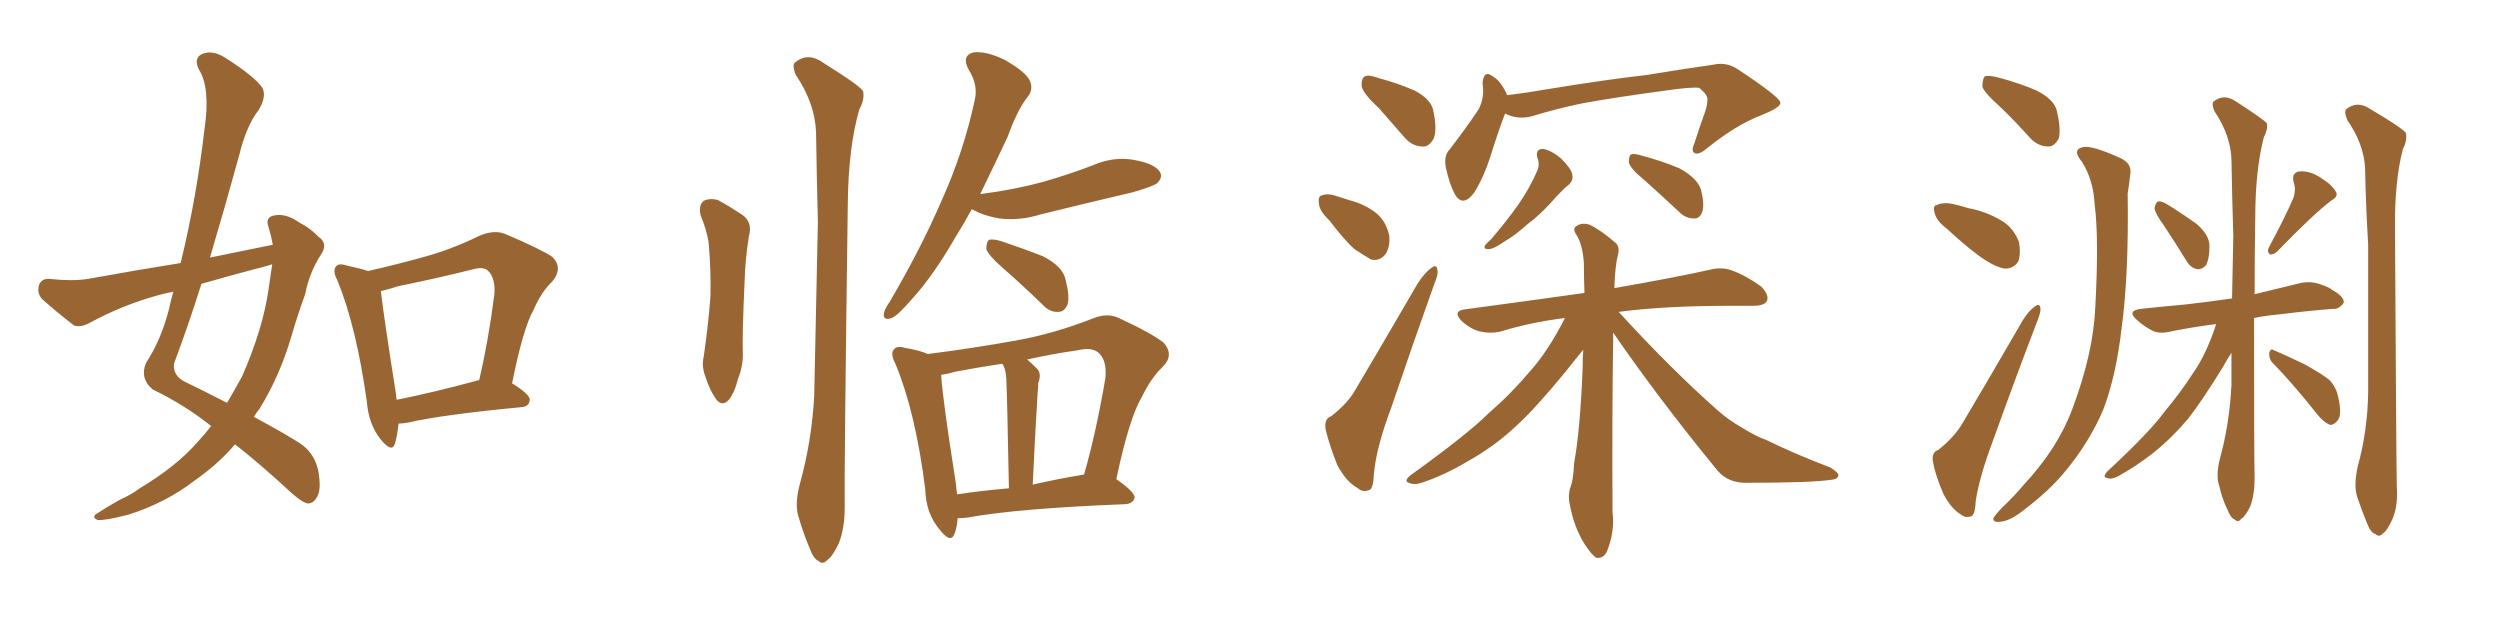 <svg xmlns="http://www.w3.org/2000/svg" xmlns:xlink="http://www.w3.org/1999/xlink" width="600" height="150"><path fill="#996633" padding="10" d="M65.48 58.74L65.48 58.74Q65.04 56.40 64.45 54.49L64.45 54.49Q63.57 52.15 65.77 51.71L65.77 51.71Q68.70 51.12 71.92 53.47L71.92 53.47Q74.12 54.49 76.46 56.84L76.46 56.84Q78.81 58.45 77.05 61.08L77.05 61.08Q74.27 65.33 73.24 70.61L73.24 70.61Q71.48 75.44 70.02 80.42L70.02 80.42Q67.24 90.09 62.26 98.14L62.26 98.14Q61.52 99.02 60.94 100.05L60.94 100.05Q68.26 104.00 71.92 106.35L71.92 106.35Q75.29 108.54 76.32 112.65L76.32 112.65Q77.20 117.33 76.17 119.09L76.17 119.09Q75.44 120.70 73.97 120.85L73.97 120.85Q72.66 120.70 70.02 118.36L70.02 118.36Q62.26 111.18 56.40 106.64L56.40 106.64Q52.44 111.33 46.58 115.43L46.58 115.43Q39.70 120.70 30.91 123.49L30.91 123.49Q25.34 124.95 23.44 124.80L23.44 124.80Q21.68 124.07 23.58 123.05L23.58 123.05Q26.07 121.44 28.71 119.97L28.71 119.97Q31.64 118.65 33.54 117.19L33.54 117.19Q42.33 111.91 47.31 106.20L47.31 106.20Q49.22 104.15 50.68 102.25L50.68 102.25Q44.24 97.12 36.62 93.46L36.62 93.46Q33.54 90.82 35.01 87.16L35.01 87.16Q38.67 81.59 40.58 74.12L40.58 74.12Q41.02 71.92 41.60 70.02L41.60 70.02Q39.26 70.46 37.79 70.90L37.79 70.90Q29.30 73.24 21.24 77.64L21.24 77.64Q19.19 78.66 17.72 78.08L17.72 78.08Q13.18 74.56 10.11 71.78L10.11 71.78Q8.79 70.31 9.38 68.41L9.38 68.41Q9.96 66.80 11.87 66.94L11.87 66.94Q17.43 67.53 21.09 66.94L21.09 66.94Q32.37 64.89 43.36 63.13L43.36 63.13Q47.17 47.46 49.07 31.05L49.07 31.05Q50.54 21.09 47.75 16.70L47.75 16.70Q46.44 14.06 48.34 13.04L48.34 13.04Q50.83 11.87 53.91 13.77L53.91 13.77Q61.08 18.31 62.99 21.09L62.99 21.09Q64.01 23.14 62.11 26.37L62.11 26.37Q59.18 30.03 57.42 37.21L57.42 37.21Q54.05 49.51 50.39 61.82L50.39 61.82Q58.30 60.21 65.48 58.74ZM63.87 63.87L63.87 63.87Q55.96 65.92 48.34 68.12L48.34 68.12Q45.26 77.93 41.75 87.30L41.75 87.30Q41.46 90.23 44.53 91.70L44.53 91.70Q49.95 94.34 54.49 96.68L54.49 96.68Q56.40 93.46 58.15 90.23L58.15 90.23Q63.13 78.81 64.45 69.43L64.45 69.43Q64.89 66.21 65.33 63.43L65.33 63.43Q64.45 63.72 63.87 63.87ZM95.65 101.66L95.65 101.66Q95.36 104.59 94.78 106.49L94.78 106.49Q94.04 108.84 91.26 105.32L91.26 105.32Q88.48 101.81 88.04 96.39L88.04 96.39Q85.55 78.52 81.01 67.38L81.01 67.38Q79.69 64.89 80.71 63.87L80.71 63.87Q81.30 63.13 83.20 63.72L83.20 63.72Q86.57 64.45 88.33 65.04L88.33 65.04Q95.51 63.43 102.25 61.52L102.25 61.52Q108.54 59.77 114.84 56.69L114.84 56.69Q118.36 55.08 121.14 56.10L121.14 56.10Q129.79 59.77 132.57 61.67L132.57 61.67Q135.21 64.31 132.57 67.53L132.57 67.53Q129.93 70.02 128.03 74.41L128.03 74.41Q125.54 78.81 122.90 91.99L122.90 91.99Q127.15 94.63 127.15 95.95L127.15 95.95Q127.00 97.56 125.24 97.71L125.24 97.71Q106.64 99.46 98.14 101.37L98.14 101.37Q96.68 101.66 95.65 101.66ZM114.26 91.41L114.26 91.41L114.26 91.41Q114.40 91.26 114.99 91.26L114.99 91.26Q117.19 82.03 118.65 70.61L118.65 70.61Q118.95 66.65 117.04 64.89L117.04 64.89Q116.02 64.01 113.67 64.60L113.67 64.60Q104.88 66.80 95.51 68.70L95.51 68.70Q93.31 69.43 91.41 69.87L91.41 69.87Q91.99 75.29 95.07 94.78L95.07 94.78Q95.07 95.36 95.21 95.95L95.21 95.95Q104.00 94.19 114.26 91.41ZM168.16 51.71L168.16 51.71Q167.58 49.22 168.90 48.19L168.90 48.19Q170.51 47.46 172.41 48.05L172.41 48.05Q175.05 49.51 177.69 51.27L177.69 51.27Q180.76 53.03 179.74 56.69L179.74 56.69Q178.86 62.11 178.71 67.38L178.71 67.38Q178.13 80.13 178.27 84.52L178.27 84.52Q178.42 87.74 177.10 90.97L177.10 90.97Q176.37 94.04 175.05 95.80L175.05 95.80Q173.44 97.71 171.97 95.95L171.97 95.95Q170.36 93.75 169.34 90.53L169.34 90.53Q168.31 87.89 168.90 85.55L168.90 85.55Q170.07 77.34 170.51 71.04L170.51 71.04Q170.65 64.89 170.07 58.15L170.07 58.15Q169.48 54.79 168.16 51.71ZM192.04 115.87L192.04 115.87Q194.82 105.76 195.41 95.07L195.41 95.07Q195.85 73.24 196.29 53.32L196.29 53.32Q196.00 41.75 195.85 31.64L195.85 31.64Q195.56 24.76 191.02 18.02L191.02 18.02Q189.99 15.53 190.87 14.94L190.87 14.94Q193.95 12.45 197.61 15.09L197.61 15.09Q206.10 20.36 207.13 21.83L207.13 21.83Q207.57 23.88 206.25 26.22L206.25 26.22Q203.61 35.30 203.47 48.93L203.47 48.93Q202.59 114.70 202.73 121.88L202.73 121.88Q202.73 126.86 201.27 130.52L201.27 130.52Q199.66 133.74 198.63 134.33L198.63 134.33Q197.46 135.64 196.44 134.62L196.44 134.62Q195.26 134.18 194.24 131.40L194.24 131.40Q192.77 127.88 191.75 124.37L191.75 124.37Q190.58 121.14 192.04 115.87ZM233.20 50.24L233.20 50.24Q231.30 53.76 229.54 56.54L229.54 56.54Q223.97 66.21 218.99 71.63L218.99 71.63Q215.48 75.73 214.01 76.32L214.01 76.32Q211.96 77.05 212.11 75.29L212.11 75.29Q212.26 74.27 213.57 72.36L213.57 72.36Q221.04 59.62 226.03 48.05L226.03 48.05Q231.30 36.33 233.94 24.02L233.94 24.02Q234.81 20.36 232.47 16.70L232.47 16.70Q230.71 13.48 233.50 12.60L233.50 12.60Q236.57 12.16 241.11 14.36L241.11 14.36Q245.95 17.14 246.97 19.04L246.97 19.04Q248.14 21.09 246.83 23.00L246.83 23.00Q244.19 26.22 241.85 32.81L241.85 32.81Q238.33 40.28 235.25 46.58L235.25 46.58Q243.31 45.56 250.34 43.65L250.34 43.65Q256.49 41.89 262.21 39.70L262.21 39.70Q267.19 37.50 272.17 38.38L272.17 38.38Q277.00 39.26 278.32 41.16L278.32 41.16Q279.20 42.48 277.73 43.95L277.73 43.95Q276.86 44.68 271.88 46.14L271.88 46.14Q260.60 48.78 249.90 51.42L249.90 51.42Q244.78 53.03 239.94 52.44L239.94 52.44Q236.28 51.86 233.64 50.39L233.64 50.39Q233.35 50.24 233.20 50.24ZM240.67 64.31L240.67 64.31Q237.16 61.23 236.72 59.77L236.72 59.77Q236.72 58.15 237.30 57.57L237.30 57.57Q238.33 57.28 240.23 57.86L240.23 57.86Q245.51 59.62 250.34 61.52L250.34 61.52Q255.18 64.01 255.76 67.24L255.76 67.24Q256.79 71.19 256.20 73.10L256.20 73.10Q255.47 74.85 254.00 74.85L254.00 74.85Q251.95 75 250.20 73.10L250.20 73.10Q245.21 68.26 240.67 64.31ZM229.83 124.37L229.83 124.37Q229.69 126.56 229.10 128.03L229.10 128.03Q228.22 130.66 225.44 127.00L225.44 127.00Q222.22 123.19 222.07 117.48L222.07 117.48Q219.73 98.88 214.89 87.30L214.89 87.30Q213.57 84.81 214.60 83.79L214.60 83.79Q215.33 82.91 217.24 83.50L217.24 83.50Q220.75 84.08 222.66 84.96L222.66 84.96Q233.20 83.64 243.75 81.74L243.75 81.74Q252.83 80.13 262.21 76.46L262.21 76.46Q265.72 75 268.51 76.32L268.51 76.32Q276.71 80.13 279.35 82.32L279.35 82.32Q281.84 85.25 279.05 88.04L279.05 88.04Q276.27 90.67 274.07 95.21L274.07 95.21Q271.00 100.34 267.92 114.99L267.92 114.99Q272.31 118.07 272.31 119.38L272.31 119.38Q272.02 120.85 270.12 121.00L270.12 121.00Q244.19 122.02 232.18 124.22L232.18 124.22Q230.86 124.37 229.83 124.37ZM259.72 113.96L259.72 113.96Q260.01 113.82 260.16 113.96L260.16 113.96Q263.09 103.71 265.28 90.82L265.28 90.82Q265.72 86.72 263.82 84.81L263.82 84.81Q262.21 83.20 258.54 84.08L258.54 84.08Q252.39 84.96 246.53 86.28L246.53 86.28Q247.56 87.16 248.88 88.48L248.88 88.48Q250.05 89.65 249.17 91.99L249.17 91.99Q249.17 93.02 249.02 94.48L249.02 94.48Q248.44 103.86 247.85 116.31L247.85 116.31Q253.56 114.99 259.72 113.96ZM229.69 118.65L229.69 118.65L229.69 118.65Q235.40 117.77 242.14 117.19L242.14 117.19Q241.70 94.63 241.55 91.99L241.55 91.99Q241.55 89.50 240.97 88.04L240.97 88.04Q240.67 87.45 240.53 87.30L240.53 87.30Q234.67 88.18 229.25 89.21L229.25 89.21Q227.34 89.79 225.88 89.94L225.88 89.94Q226.17 95.51 229.39 115.87L229.39 115.87Q229.54 117.19 229.69 118.65ZM331.05 26.07L331.05 26.07Q327.25 22.56 326.81 20.80L326.81 20.80Q326.66 18.90 327.54 18.31L327.54 18.31Q328.56 17.87 330.91 18.75L330.91 18.75Q335.30 19.92 339.40 21.68L339.40 21.68Q343.36 23.73 343.95 26.37L343.95 26.37Q344.97 31.05 344.09 33.25L344.09 33.25Q342.92 35.30 341.46 35.16L341.46 35.16Q338.96 35.16 337.06 32.96L337.06 32.96Q333.84 29.30 331.05 26.07ZM319.04 52.88L319.04 52.88Q316.70 50.68 316.55 48.93L316.55 48.93Q316.26 47.02 317.29 46.88L317.29 46.88Q318.75 46.29 321.09 47.17L321.09 47.17Q322.41 47.61 323.88 48.05L323.88 48.05Q327.25 48.93 329.88 50.83L329.88 50.83Q332.52 52.73 333.40 56.40L333.40 56.40Q333.69 58.89 332.67 60.79L332.67 60.79Q331.20 62.84 329.00 62.26L329.00 62.26Q327.25 61.23 325.05 59.77L325.05 59.77Q322.71 57.71 319.04 52.88ZM319.48 99.90L319.48 99.90Q323.58 96.68 325.34 93.46L325.34 93.46Q332.37 81.59 340.28 67.97L340.28 67.97Q342.04 65.33 343.51 64.31L343.51 64.31Q344.82 63.28 344.97 64.75L344.97 64.75Q345.26 65.77 344.24 68.12L344.24 68.12Q339.26 82.03 333.84 98.00L333.84 98.00Q330.32 107.37 329.74 113.67L329.74 113.67Q329.59 117.48 328.56 117.63L328.56 117.63Q326.95 118.21 325.93 117.19L325.93 117.19Q323.14 115.72 320.95 111.62L320.95 111.62Q319.04 106.79 318.16 103.13L318.16 103.13Q317.72 100.49 319.48 99.90ZM361.23 27.25L361.23 27.25Q359.77 30.91 357.86 37.06L357.86 37.06Q356.10 42.63 353.76 46.29L353.76 46.29Q350.98 49.95 349.07 46.44L349.07 46.44Q347.90 44.24 347.02 40.28L347.02 40.28Q346.44 37.35 347.90 35.89L347.90 35.89Q351.71 30.91 354.49 26.81L354.49 26.81Q355.81 24.90 355.96 22.12L355.96 22.12Q355.96 20.95 355.81 19.92L355.81 19.92Q356.10 16.55 358.45 18.46L358.45 18.46Q360.21 19.48 361.67 22.71L361.67 22.71Q361.67 22.71 361.67 22.85L361.67 22.85Q366.50 22.27 371.48 21.39L371.48 21.39Q385.84 19.04 395.07 18.02L395.07 18.02Q404.00 16.55 411.18 15.53L411.18 15.53Q414.40 14.79 417.19 16.70L417.19 16.70Q427.15 23.29 427.29 24.61L427.29 24.61Q427.44 25.78 422.61 27.69L422.61 27.69Q416.60 30.03 409.86 35.45L409.86 35.45Q407.81 37.21 406.79 36.77L406.79 36.77Q405.76 36.33 406.64 34.42L406.64 34.42Q407.96 30.32 409.28 26.66L409.28 26.66Q409.86 24.76 409.72 24.17L409.72 24.17Q410.16 23.00 407.81 21.09L407.81 21.09Q406.05 20.80 399.02 21.83L399.02 21.83Q387.16 23.44 379.98 24.76L379.98 24.76Q373.54 26.07 367.38 27.98L367.38 27.98Q364.01 28.71 361.23 27.25ZM368.99 37.94L368.99 37.94Q368.41 35.74 370.31 35.74L370.31 35.74Q372.22 36.04 374.56 37.94L374.56 37.94Q377.20 40.58 377.34 41.89L377.34 41.89Q377.64 43.21 376.61 44.24L376.61 44.24Q375.44 45.12 373.68 47.02L373.68 47.02Q369.87 51.42 366.65 53.76L366.65 53.76Q363.57 56.54 361.23 57.86L361.23 57.86Q358.45 59.77 357.42 59.77L357.42 59.77Q355.96 59.91 356.40 58.89L356.40 58.89Q356.84 58.30 357.86 57.42L357.86 57.42Q361.52 53.17 364.31 49.22L364.31 49.22Q367.09 45.26 368.99 40.87L368.99 40.87Q369.58 39.40 368.99 37.94ZM394.48 43.07L394.48 43.07Q391.41 40.58 390.97 39.11L390.97 39.11Q390.82 37.65 391.41 37.06L391.41 37.06Q392.14 36.77 394.04 37.35L394.04 37.35Q399.02 38.67 403.13 40.43L403.13 40.43Q407.37 42.77 408.25 45.56L408.25 45.56Q409.13 49.07 408.54 50.83L408.54 50.83Q407.96 52.44 406.64 52.44L406.64 52.44Q404.59 52.44 403.13 50.98L403.13 50.98Q398.58 46.73 394.48 43.07ZM387.16 79.83L387.16 79.83L387.16 79.83Q387.16 80.57 387.16 81.45L387.16 81.45Q386.87 100.34 387.01 122.90L387.01 122.90Q387.60 127.44 385.69 132.28L385.69 132.28Q384.96 134.03 383.20 133.89L383.20 133.89Q382.03 133.30 380.27 130.52L380.27 130.52Q377.78 126.56 376.76 121.14L376.76 121.14Q376.32 119.24 376.76 117.33L376.76 117.33Q377.64 115.28 377.78 111.18L377.78 111.18Q379.25 103.13 379.83 88.48L379.83 88.48Q379.83 85.84 379.98 83.94L379.98 83.94Q378.52 85.69 375.73 89.21L375.73 89.21Q368.41 98.14 363.87 102.25L363.87 102.25Q358.74 107.08 352.44 110.60L352.44 110.60Q346.58 114.11 341.16 115.87L341.16 115.87Q339.40 116.46 338.09 115.87L338.09 115.87Q336.77 115.43 338.67 113.96L338.67 113.96Q352.29 104.15 357.28 99.17L357.28 99.17Q362.70 94.48 367.24 89.06L367.24 89.06Q371.48 84.38 375.59 76.32L375.59 76.32Q367.38 77.34 360.21 79.54L360.21 79.54Q357.86 80.13 355.08 79.54L355.08 79.54Q352.59 78.81 350.68 76.90L350.68 76.90Q348.63 74.71 351.42 74.27L351.42 74.27Q366.65 72.22 380.27 70.31L380.27 70.31Q380.13 66.36 380.13 63.13L380.13 63.13Q379.83 58.74 378.37 56.40L378.37 56.40Q377.34 54.93 378.22 54.35L378.22 54.35Q379.54 53.32 381.45 53.91L381.45 53.91Q384.23 55.22 387.74 58.30L387.74 58.30Q388.77 59.18 388.33 61.08L388.33 61.08Q387.60 63.87 387.45 69.14L387.45 69.14Q401.81 66.65 410.30 64.75L410.30 64.75Q413.23 64.01 415.58 64.89L415.58 64.89Q418.65 65.92 422.61 68.70L422.61 68.70Q424.66 70.75 424.07 72.22L424.07 72.22Q423.49 73.39 420.70 73.39L420.70 73.39Q418.21 73.39 415.43 73.39L415.43 73.39Q399.46 73.39 388.48 74.85L388.48 74.85Q401.22 88.77 412.35 98.58L412.35 98.58Q414.84 100.78 417.92 102.54L417.92 102.54Q421.73 104.88 423.63 105.47L423.63 105.47Q430.81 108.98 439.31 112.21L439.31 112.21Q441.36 113.53 441.21 114.11L441.21 114.11Q441.06 114.99 439.60 115.14L439.60 115.14Q434.77 115.87 419.38 115.87L419.38 115.87Q414.84 116.02 412.21 112.94L412.21 112.94Q398.14 95.80 387.16 79.83ZM480.03 25.63L480.03 25.63Q476.22 22.27 475.78 20.80L475.78 20.80Q475.78 18.90 476.37 18.31L476.37 18.31Q477.25 18.02 479.59 18.60L479.59 18.60Q484.57 19.92 488.67 21.68L488.67 21.68Q493.07 23.88 493.65 26.66L493.65 26.66Q494.68 31.05 494.09 33.25L494.09 33.25Q493.07 35.16 491.60 35.16L491.60 35.16Q489.26 35.16 487.35 33.25L487.35 33.25Q483.69 29.15 480.03 25.63ZM467.29 54.93L467.29 54.93Q464.79 53.03 464.36 51.27L464.36 51.27Q463.77 49.37 464.79 49.22L464.79 49.22Q466.26 48.49 468.60 48.93L468.60 48.93Q470.51 49.37 472.41 49.95L472.41 49.95Q476.95 50.83 480.47 53.03L480.47 53.03Q483.25 54.64 484.57 58.15L484.57 58.15Q485.01 60.79 484.42 62.70L484.42 62.70Q483.25 64.60 480.91 64.45L480.91 64.45Q479.00 64.01 476.66 62.55L476.66 62.55Q473.14 60.35 467.29 54.93ZM465.23 107.96L465.23 107.96Q469.04 104.88 470.95 101.66L470.95 101.66Q477.83 90.09 485.45 76.90L485.45 76.90Q486.91 74.56 488.38 73.54L488.38 73.54Q489.55 72.66 489.70 73.97L489.70 73.97Q489.84 74.85 488.96 77.05L488.96 77.05Q483.84 90.38 478.42 105.47L478.42 105.47Q475.05 114.40 474.17 120.26L474.17 120.26Q474.02 123.78 473.00 123.93L473.00 123.93Q471.68 124.37 470.65 123.49L470.65 123.49Q468.31 122.17 466.41 118.51L466.41 118.51Q464.50 114.11 463.92 110.89L463.92 110.89Q463.48 108.54 465.23 107.96ZM499.66 38.82L499.66 38.82Q497.17 35.89 499.95 35.30L499.95 35.30Q502.15 34.86 508.89 37.94L508.89 37.94Q511.82 39.26 511.23 42.04L511.23 42.04Q511.08 43.65 510.64 46.44L510.64 46.44Q510.94 65.92 509.18 78.81L509.18 78.81Q507.86 90.23 504.79 98.29L504.79 98.29Q501.42 106.20 495.56 113.23L495.56 113.23Q491.60 118.07 484.86 123.05L484.86 123.05Q482.08 125.10 479.88 125.24L479.88 125.24Q478.27 125.39 478.42 124.37L478.42 124.37Q478.86 123.49 480.76 121.58L480.76 121.58Q483.25 119.24 485.60 116.46L485.60 116.46Q493.80 107.67 497.31 98.29L497.31 98.29Q502.44 84.67 502.88 73.54L502.88 73.54Q503.76 57.13 502.73 49.22L502.73 49.22Q502.44 43.21 499.66 38.82ZM519.29 54.05L519.29 54.05Q517.24 51.27 517.09 49.95L517.09 49.95Q517.38 48.49 517.97 48.34L517.97 48.34Q518.70 48.19 520.17 49.07L520.17 49.07Q523.97 51.42 527.20 53.76L527.20 53.76Q530.27 56.40 530.27 59.03L530.27 59.03Q530.27 62.26 529.39 63.72L529.39 63.72Q528.37 64.75 527.34 64.60L527.34 64.60Q525.73 64.31 524.71 62.55L524.71 62.55Q521.92 58.01 519.29 54.05ZM565.87 111.91L565.87 111.91Q568.21 103.42 568.36 94.19L568.36 94.19Q568.36 75.59 568.36 58.74L568.36 58.74Q567.77 48.93 567.63 40.43L567.63 40.43Q567.33 34.57 563.38 28.86L563.38 28.86Q562.50 26.81 563.09 26.22L563.09 26.22Q565.72 24.02 568.95 26.22L568.95 26.22Q576.42 30.62 577.44 31.93L577.44 31.93Q577.73 33.84 576.71 35.74L576.71 35.74Q574.66 43.51 574.80 55.08L574.80 55.08Q575.10 111.18 575.24 117.04L575.24 117.04Q575.54 121.29 574.22 124.51L574.22 124.51Q572.90 127.44 571.88 128.03L571.88 128.03Q571.00 129.05 570.12 128.17L570.12 128.17Q568.95 127.88 568.07 125.54L568.07 125.54Q566.75 122.31 565.72 119.24L565.72 119.24Q564.84 116.46 565.87 111.91ZM550.49 47.31L550.49 47.31Q551.07 45.26 550.49 43.80L550.49 43.80Q549.90 41.60 551.66 41.16L551.66 41.16Q554.30 40.87 556.93 42.63L556.93 42.63Q559.57 44.24 560.60 46.00L560.60 46.00Q561.33 47.17 559.42 48.19L559.42 48.19Q555.03 51.56 546.53 60.35L546.53 60.35Q545.80 61.08 544.78 61.08L544.78 61.08Q544.04 60.35 544.48 59.47L544.48 59.47Q548.58 51.86 550.49 47.31ZM545.51 87.16L545.51 87.16Q544.48 86.13 544.63 84.67L544.63 84.67Q544.92 83.50 545.80 84.08L545.80 84.08Q548.29 85.11 553.13 87.45L553.13 87.45Q557.37 89.79 559.13 91.26L559.13 91.26Q560.74 93.02 561.18 95.36L561.18 95.36Q562.21 99.76 560.89 101.07L560.89 101.07Q560.01 102.10 559.13 101.95L559.13 101.95Q557.52 101.22 556.05 99.32L556.05 99.32Q550.34 92.14 545.51 87.16ZM532.76 110.16L532.76 110.16L532.76 110.16Q535.11 101.66 535.55 92.29L535.55 92.29Q535.55 88.33 535.55 84.67L535.55 84.67Q534.67 85.99 533.35 88.33L533.35 88.33Q528.37 96.39 525.15 100.49L525.15 100.49Q521.34 105.03 516.80 108.69L516.80 108.69Q512.26 112.21 508.15 114.40L508.15 114.40Q506.69 115.14 505.66 114.70L505.66 114.70Q504.49 114.55 505.81 113.09L505.81 113.09Q515.92 103.71 519.43 98.88L519.43 98.88Q523.24 94.34 526.46 89.36L526.46 89.36Q529.54 84.96 531.88 77.78L531.88 77.78Q526.03 78.52 521.04 79.54L521.04 79.54Q518.12 80.27 516.36 79.25L516.36 79.25Q514.45 78.22 512.99 76.90L512.99 76.90Q510.21 74.56 513.87 74.12L513.87 74.12Q519.29 73.54 524.27 73.10L524.27 73.10Q529.54 72.51 535.69 71.63L535.69 71.63Q535.84 63.87 535.99 56.69L535.99 56.69Q535.69 46.88 535.55 38.38L535.55 38.38Q535.40 32.52 531.45 26.66L531.45 26.66Q530.71 24.90 531.30 24.32L531.30 24.32Q533.79 22.41 536.57 24.32L536.57 24.32Q543.16 28.56 544.04 29.59L544.04 29.59Q544.34 31.05 543.31 32.96L543.31 32.96Q541.26 40.87 541.26 52.44L541.26 52.44Q541.11 62.26 541.11 70.61L541.11 70.61Q546.53 69.29 551.95 67.97L551.95 67.97Q554.59 67.38 556.93 68.26L556.93 68.26Q559.13 68.99 559.72 69.58L559.72 69.58Q562.65 71.19 562.50 72.66L562.50 72.66Q561.33 74.27 560.01 74.12L560.01 74.12Q554.15 74.56 547.12 75.44L547.12 75.44Q543.75 75.73 540.97 76.32L540.97 76.32Q540.97 110.16 541.11 114.70L541.11 114.70Q541.11 118.65 540.09 121.44L540.09 121.44Q538.92 123.93 537.89 124.51L537.89 124.51Q537.16 125.54 536.28 124.66L536.28 124.66Q535.40 124.37 534.52 122.17L534.52 122.17Q533.20 119.38 532.62 116.60L532.62 116.60Q531.74 114.26 532.76 110.16Z"/></svg>